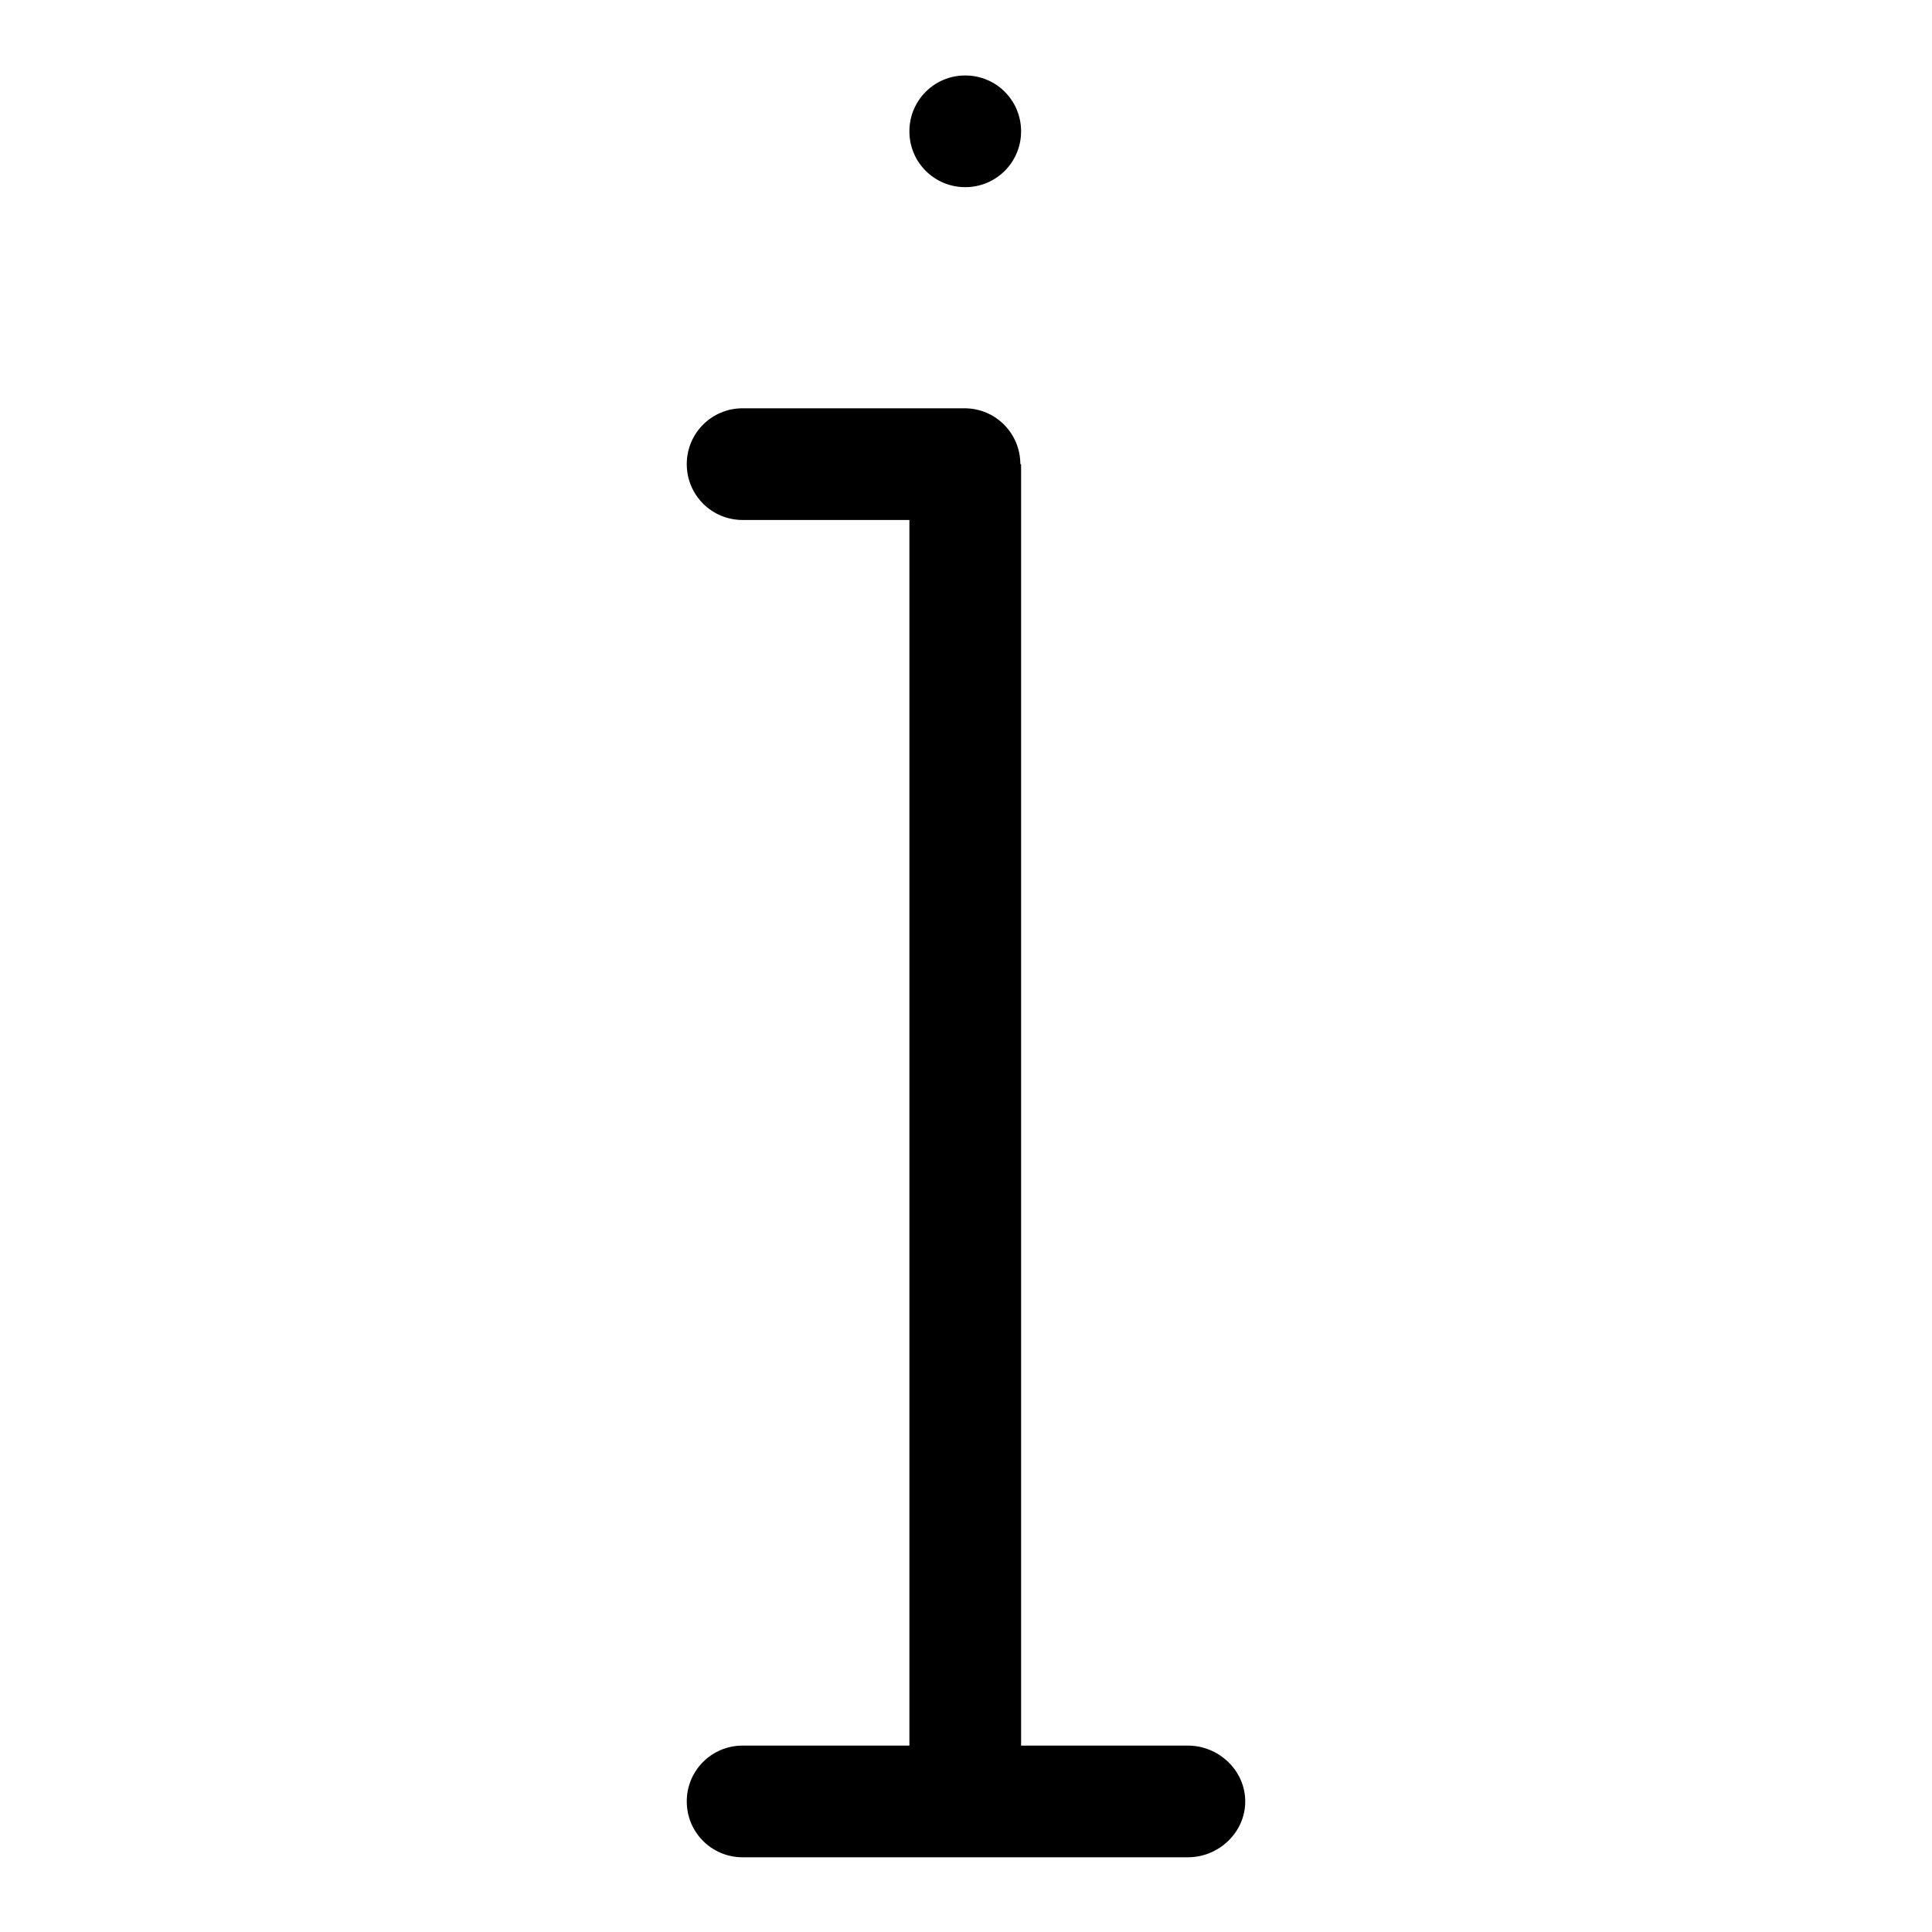 <?xml version="1.0" encoding="utf-8"?>
<!-- Svg Vector Icons : http://www.onlinewebfonts.com/icon -->
<!DOCTYPE svg PUBLIC "-//W3C//DTD SVG 1.1//EN" "http://www.w3.org/Graphics/SVG/1.1/DTD/svg11.dtd">
<svg version="1.1" xmlns="http://www.w3.org/2000/svg" xmlns:xlink="http://www.w3.org/1999/xlink" x="0px" y="0px" viewBox="0 0 256 256" enable-background="new 0 0 256 256" xml:space="preserve">
<g><g><path fill="#000000" d="M127.9,10L127.9,10c4.1,0,7.4,3.3,7.4,7.4l0,0c0,4.1-3.3,7.4-7.4,7.4l0,0c-4.1,0-7.4-3.3-7.4-7.4l0,0C120.5,13.3,123.8,10,127.9,10z"/><path fill="#000000" d="M135.2,61.5c0-4.1-3.3-7.4-7.4-7.4h-7.4H98.4c-4.1,0-7.4,3.3-7.4,7.4l0,0c0,4.1,3.3,7.4,7.4,7.4h22.1v162.4H98.4c-4.1,0-7.4,3.3-7.4,7.4l0,0c0,4.1,3.3,7.4,7.4,7.4h22.1h14.8h22.1c4.1,0,7.6-3.3,7.6-7.4l0,0c0-4.1-3.5-7.4-7.6-7.4h-22.1V61.5z"/></g></g>
</svg>
